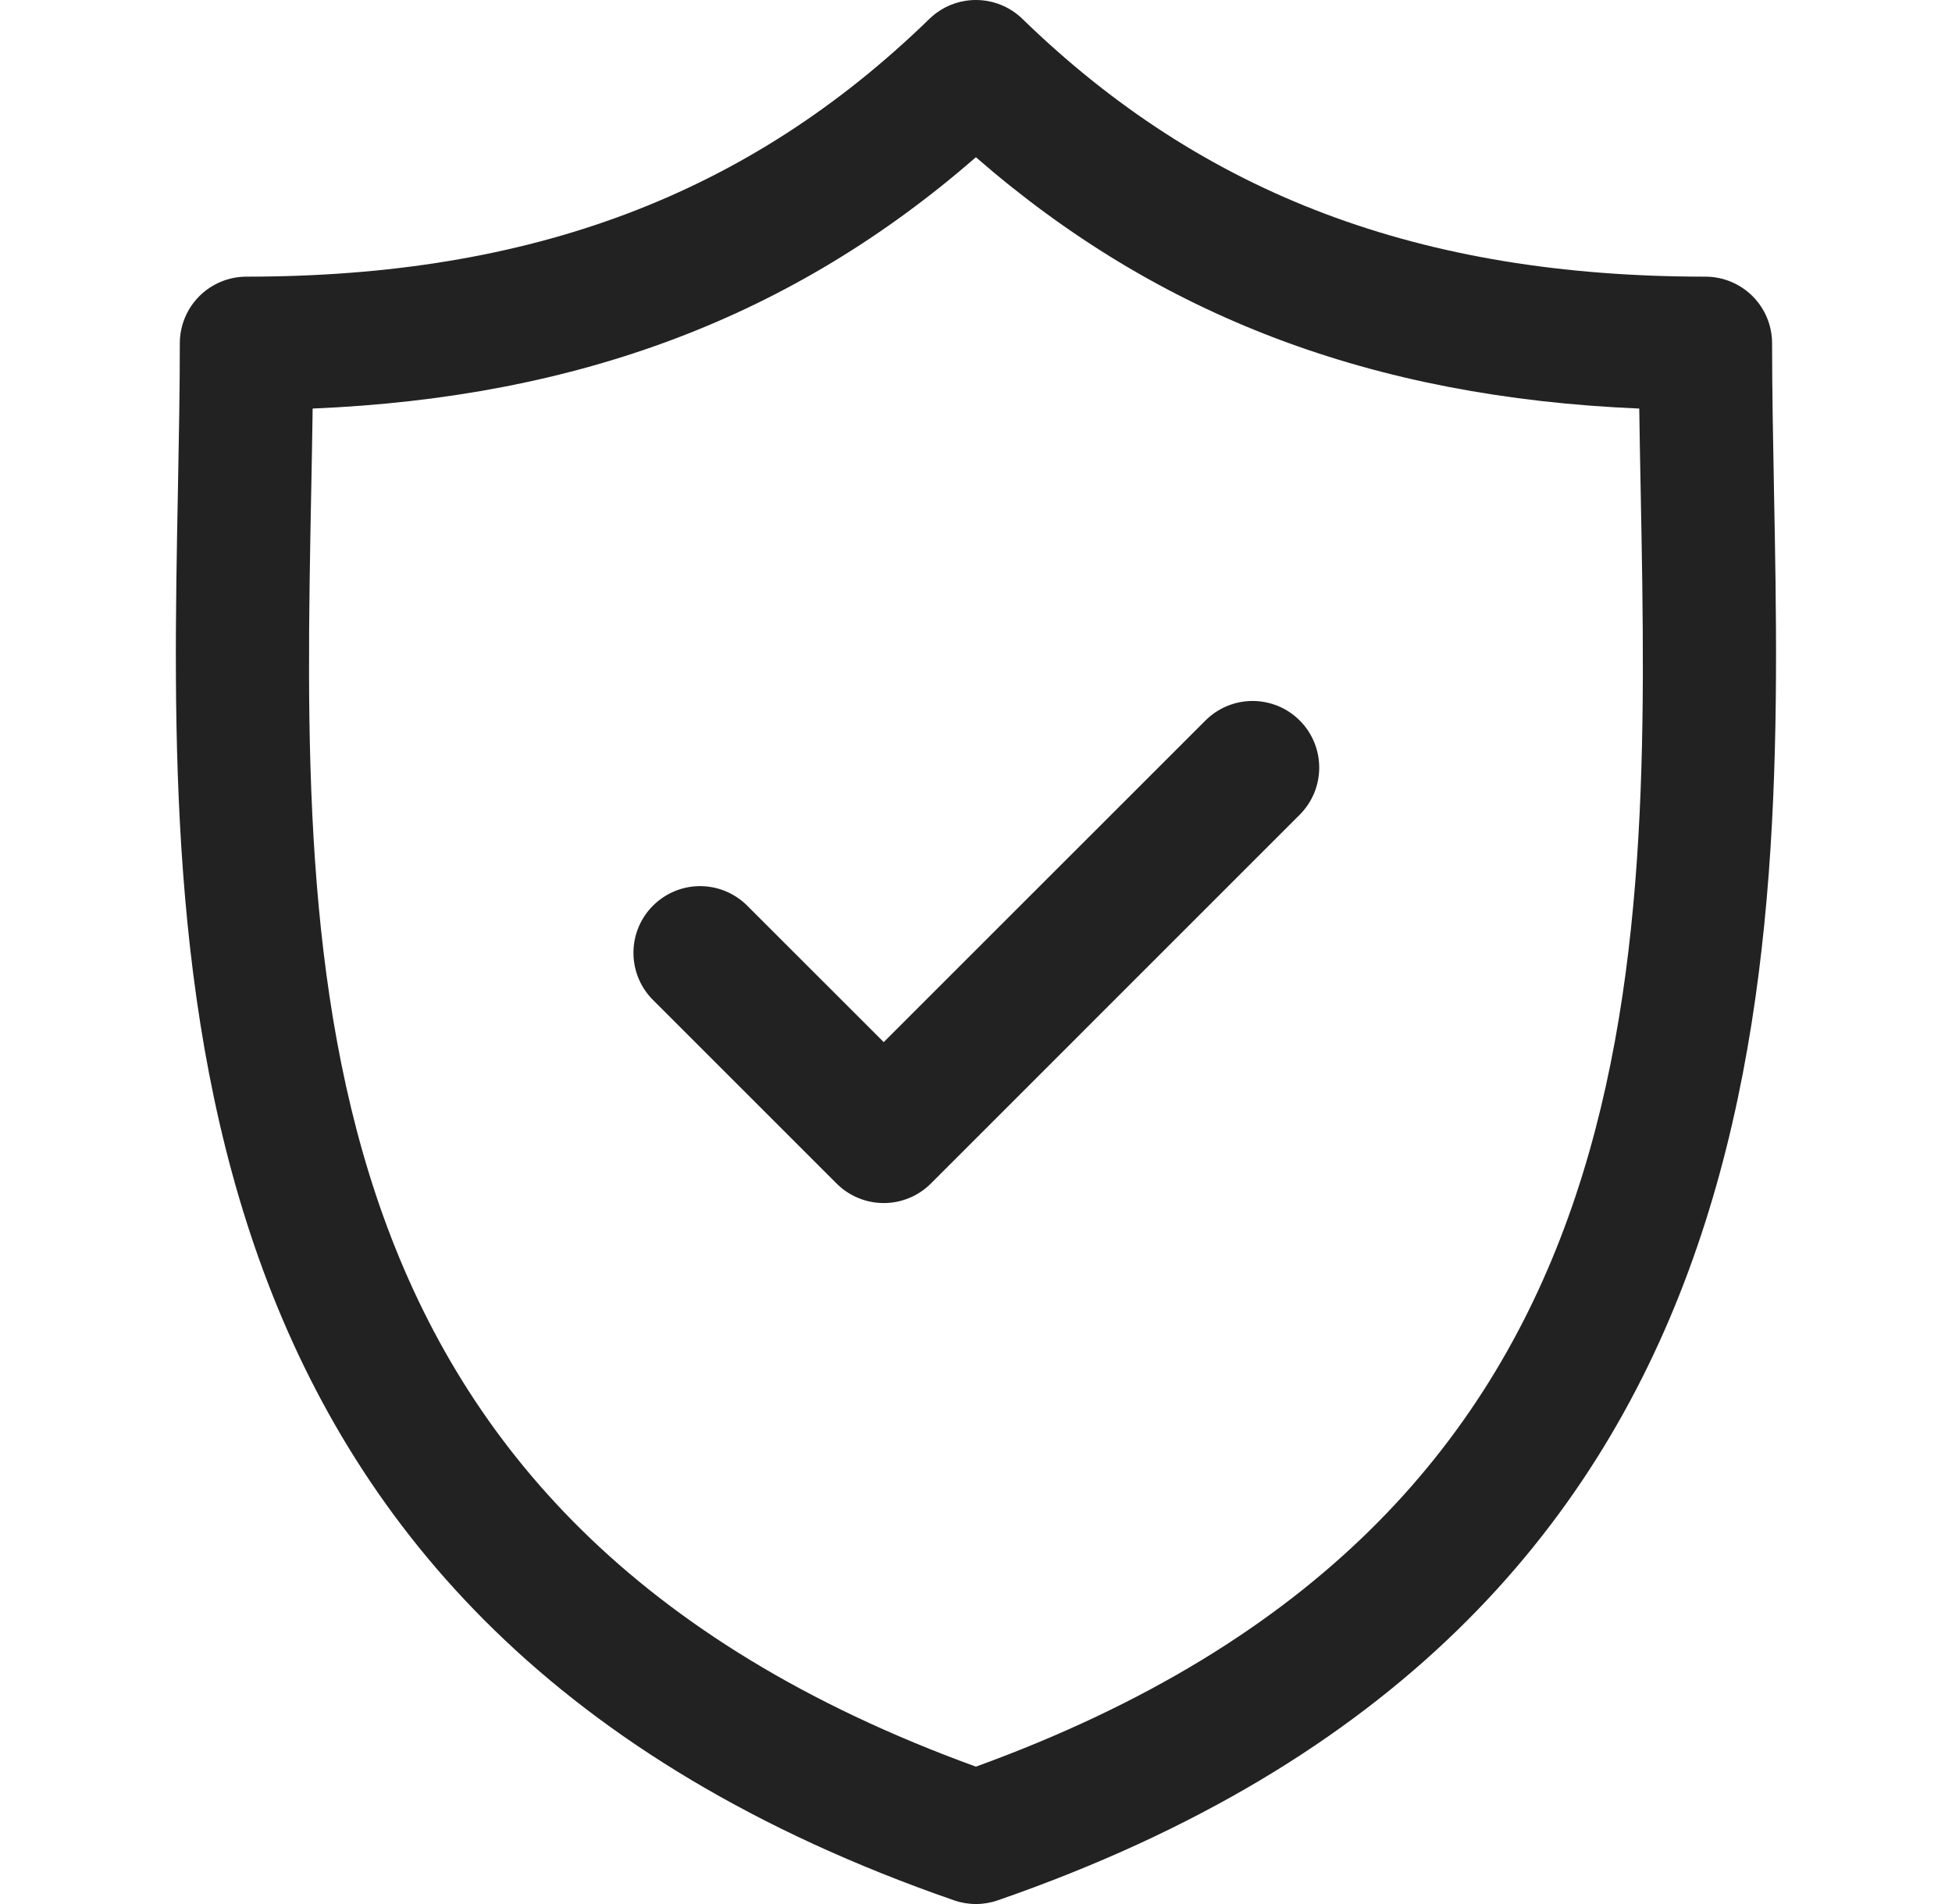 <svg width="41" height="40" viewBox="0 0 41 40" fill="none" xmlns="http://www.w3.org/2000/svg">
<g clip-path="url(#clip0_333_494)">
<path d="M37.261 10.299C37.241 9.219 37.221 8.199 37.221 7.212C37.221 6.841 37.074 6.485 36.811 6.222C36.548 5.96 36.192 5.812 35.821 5.812C29.833 5.812 25.274 4.091 21.474 0.396C21.213 0.142 20.863 0 20.498 0C20.134 0 19.783 0.142 19.522 0.396C15.722 4.091 11.164 5.812 5.177 5.812C4.805 5.812 4.449 5.96 4.187 6.222C3.924 6.485 3.777 6.841 3.777 7.212C3.777 8.199 3.757 9.22 3.737 10.3C3.545 20.35 3.282 34.114 20.04 39.923C20.337 40.026 20.66 40.026 20.956 39.923C37.715 34.114 37.453 20.35 37.261 10.299ZM20.498 37.114C6.126 31.893 6.344 20.456 6.536 10.353C6.548 9.747 6.559 9.159 6.567 8.583C12.175 8.347 16.659 6.647 20.498 3.303C24.337 6.647 28.823 8.347 34.431 8.583C34.439 9.159 34.45 9.747 34.462 10.352C34.654 20.456 34.871 31.893 20.498 37.114Z" fill="#222222"/>
<path d="M25.32 15.136L18.562 21.893L15.678 19.01C15.414 18.755 15.06 18.613 14.693 18.616C14.326 18.619 13.975 18.767 13.715 19.027C13.455 19.286 13.308 19.638 13.305 20.005C13.302 20.372 13.443 20.726 13.698 20.99L17.572 24.864C17.702 24.994 17.856 25.097 18.026 25.167C18.196 25.238 18.378 25.274 18.562 25.274C18.746 25.274 18.928 25.238 19.098 25.167C19.268 25.097 19.422 24.994 19.552 24.864L27.299 17.116C27.429 16.986 27.532 16.832 27.603 16.662C27.673 16.492 27.709 16.31 27.709 16.126C27.709 15.943 27.673 15.761 27.603 15.591C27.533 15.421 27.43 15.266 27.299 15.136C27.037 14.874 26.681 14.726 26.309 14.726C25.938 14.726 25.582 14.874 25.32 15.136Z" fill="#222222"/>
</g>
<defs>
<clipPath id="clip0_333_494">
<rect width="40" height="40" fill="white" transform="translate(0.5)"/>
</clipPath>
</defs>
</svg>
